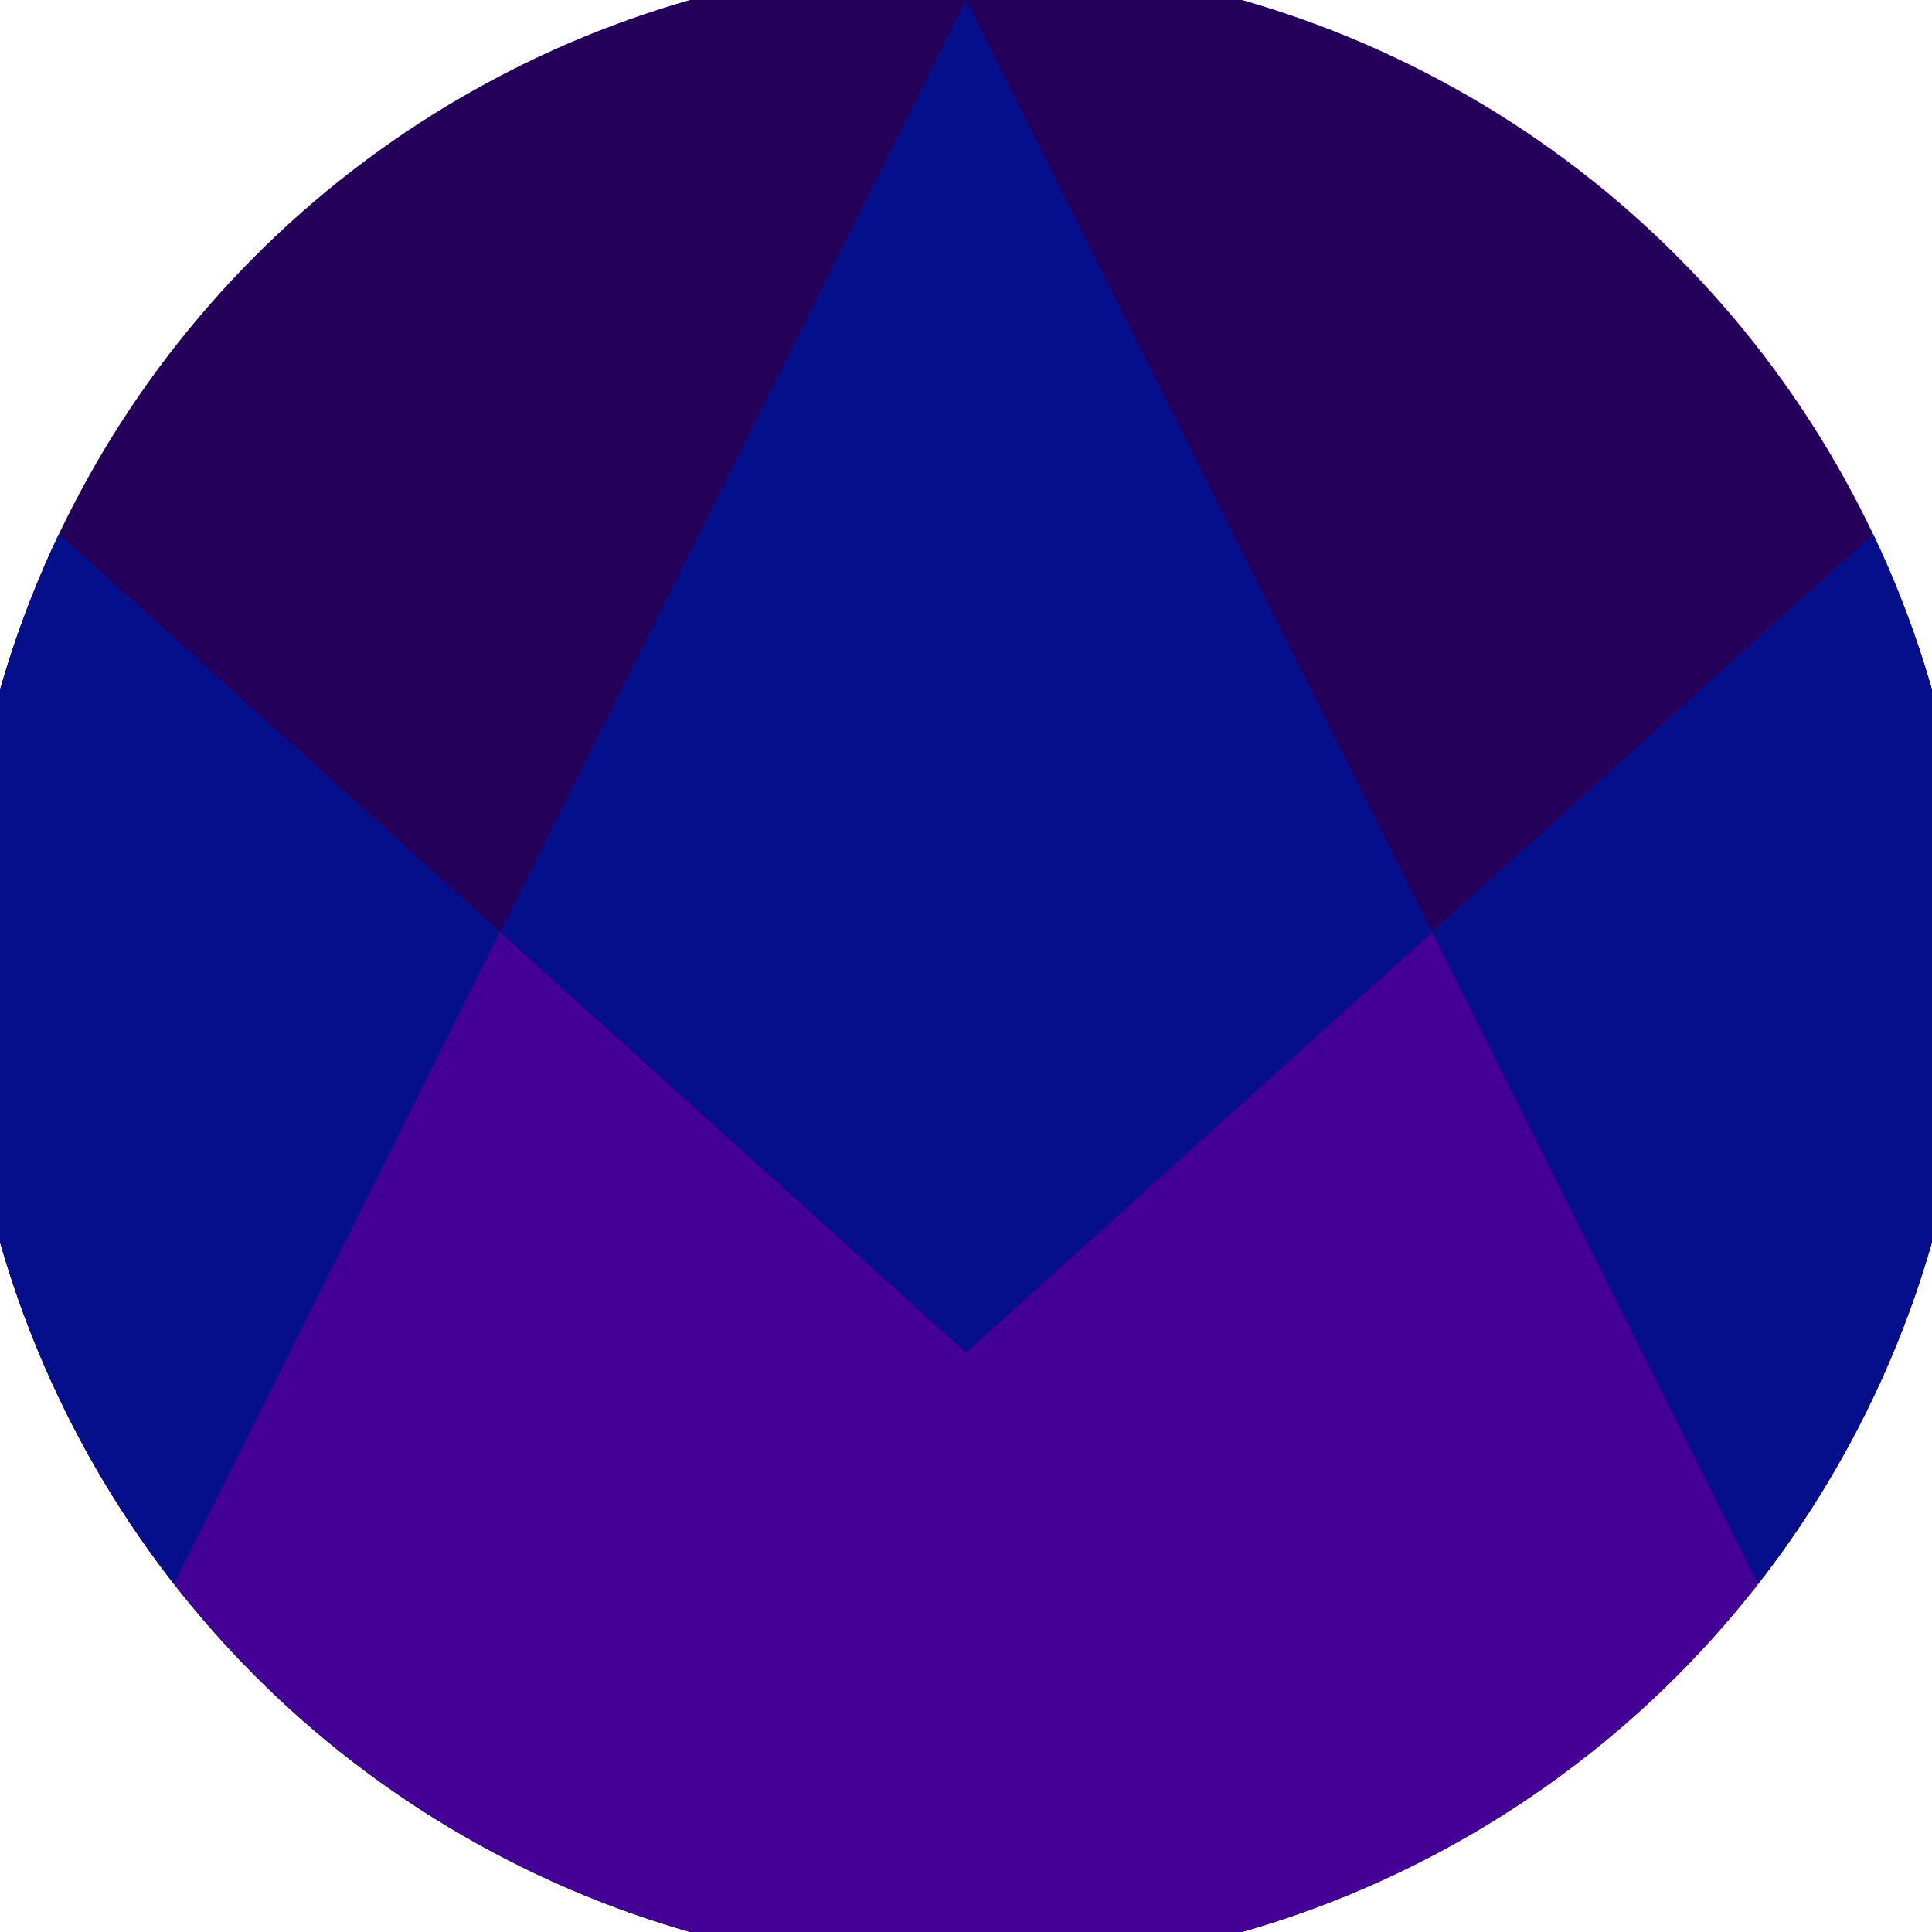 <svg xmlns="http://www.w3.org/2000/svg" width="128" height="128" viewBox="0 0 100 100" shape-rendering="geometricPrecision">
                            <defs>
                                <clipPath id="clip">
                                    <circle cx="50" cy="50" r="52" />
                                    <!--<rect x="0" y="0" width="100" height="100"/>-->
                                </clipPath>
                            </defs>
                            <g transform="rotate(0 50 50)">
                            <rect x="0" y="0" width="100" height="100" fill="#25005a" clip-path="url(#clip)"/><path d="M 0 24.9 L 50 70 L 100 24.9 V 100 H 0 Z" fill="#440096" clip-path="url(#clip)"/><path d="M 50 0 L 100 100 H 100 V 24.9 L 50 70 L 0 24.9 V 100 H 0 Z" fill="#060f8b" clip-path="url(#clip)"/></g></svg>